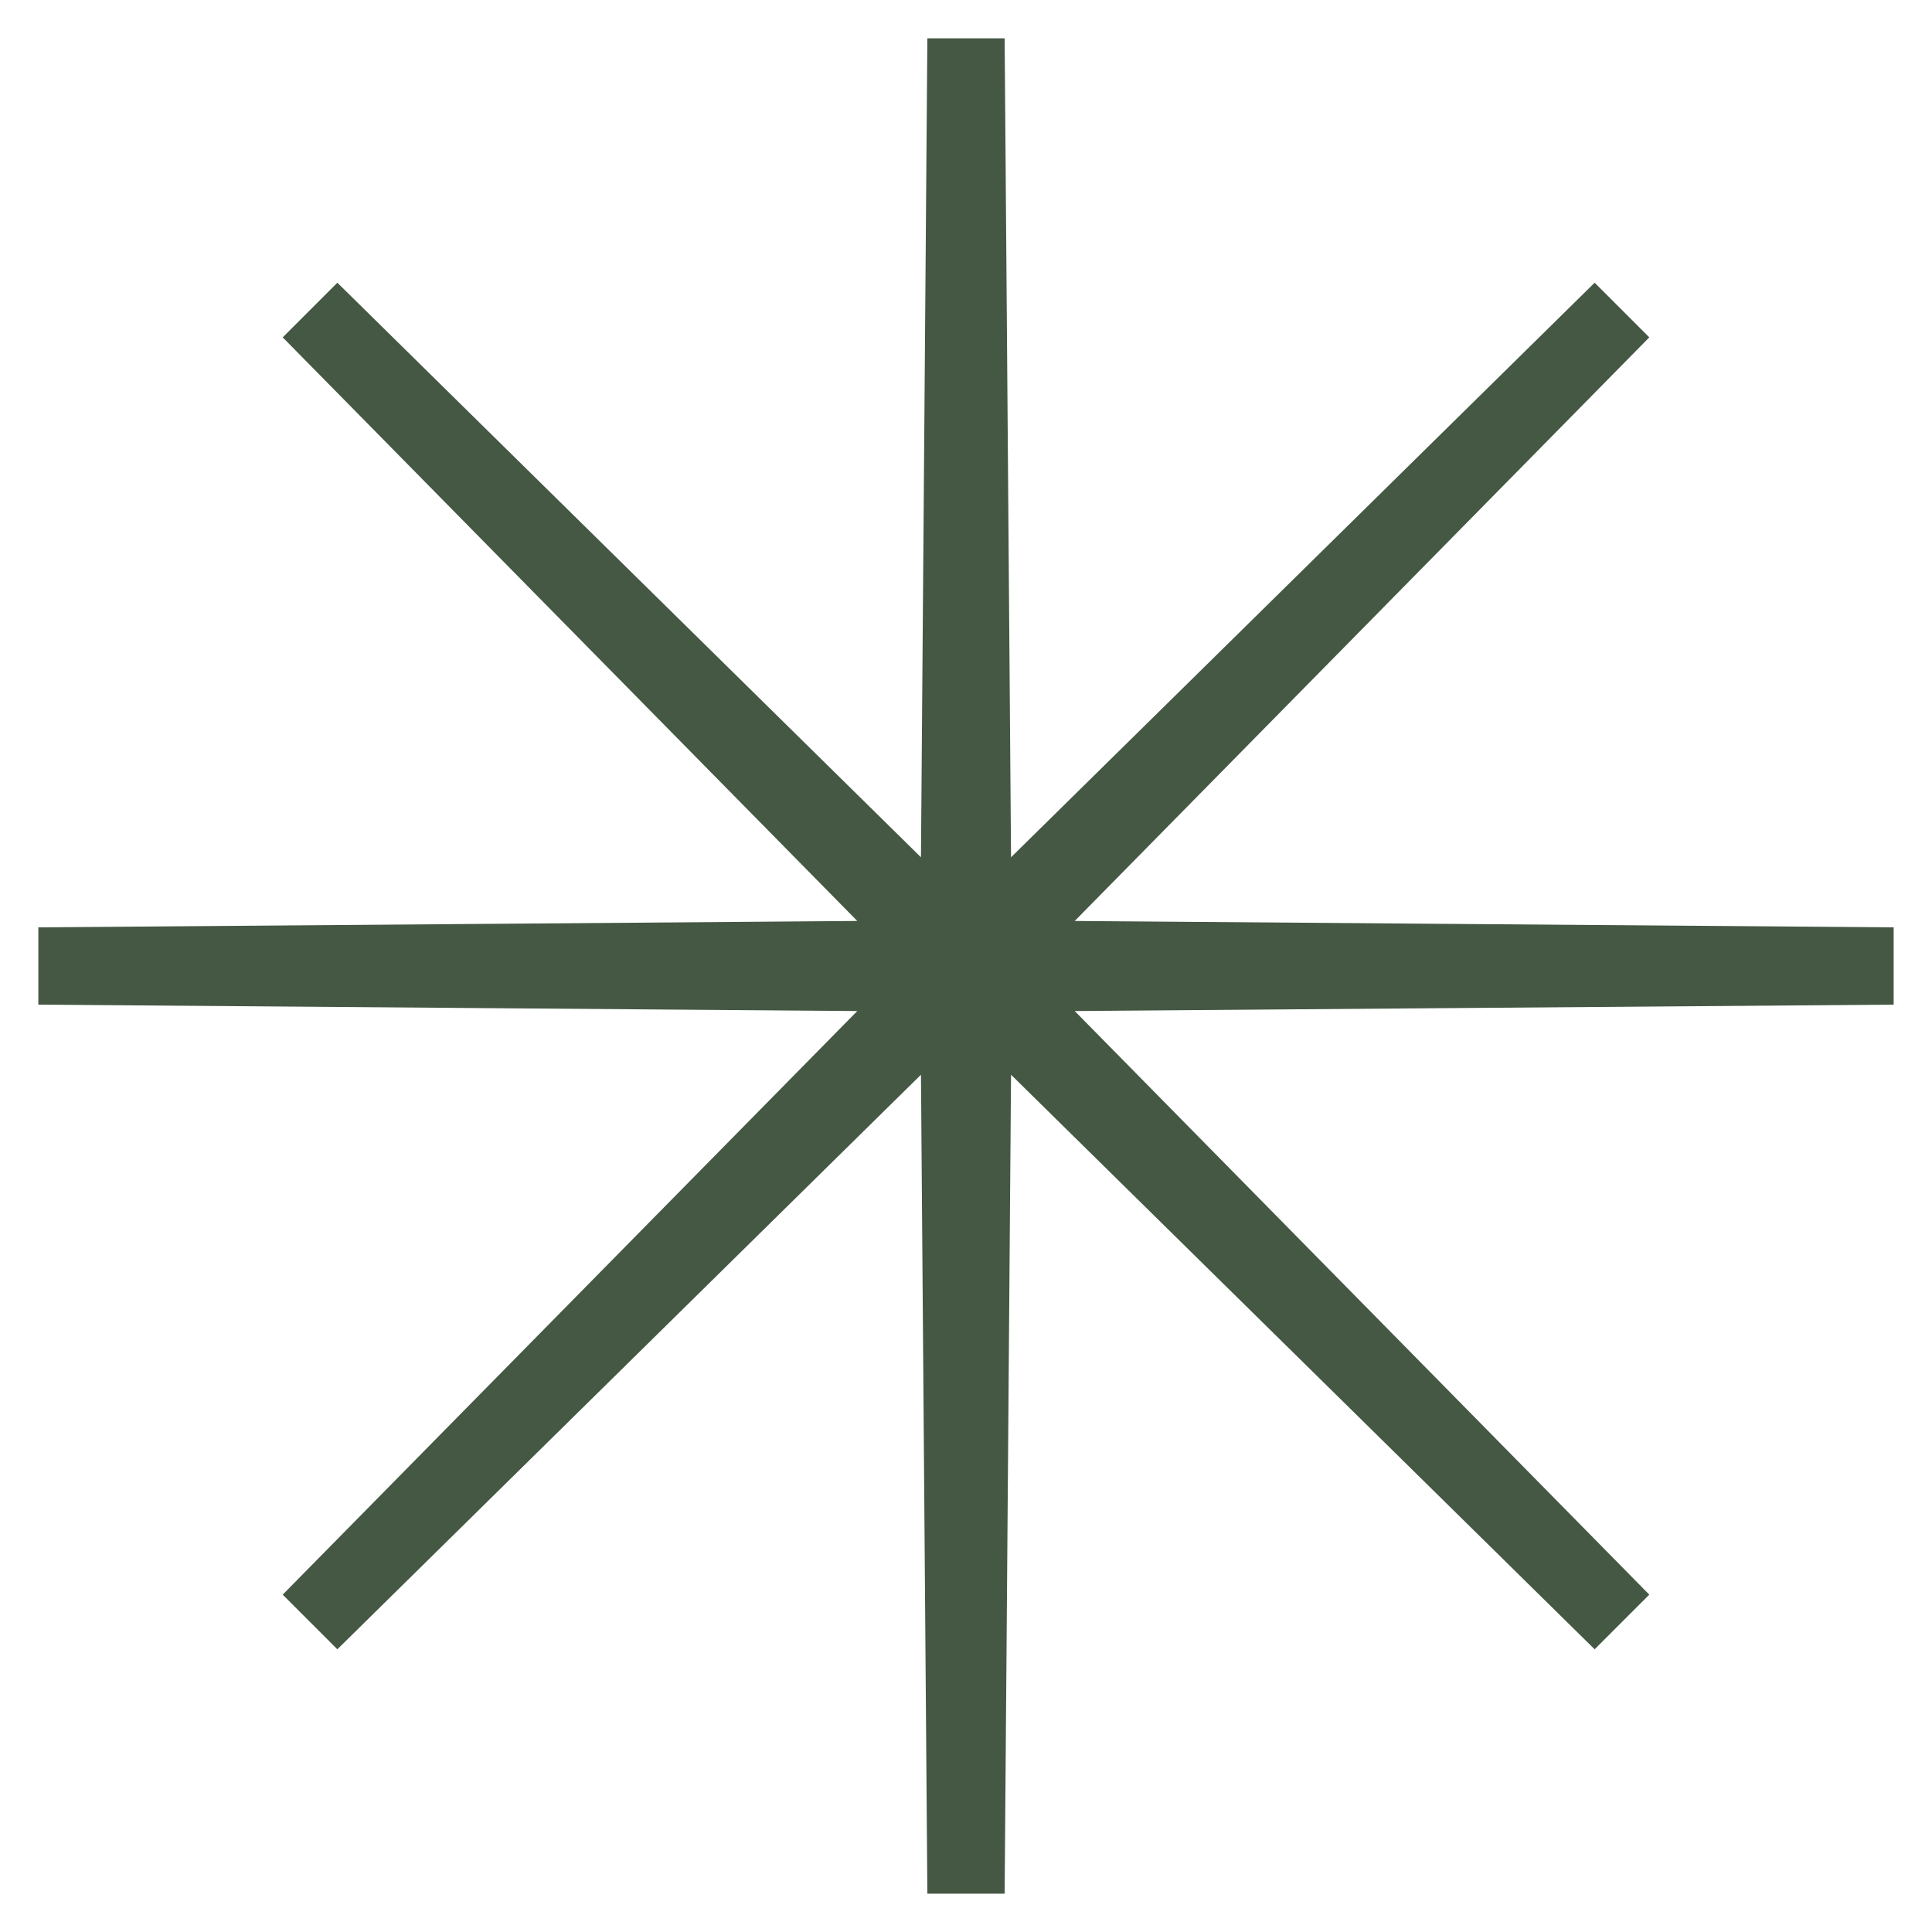 <?xml version="1.0" encoding="UTF-8"?> <svg xmlns="http://www.w3.org/2000/svg" width="50" height="50" viewBox="0 0 50 50" fill="none"> <path d="M25 1L25.184 24.556L41.971 8.029L25.444 24.816L49 25L25.444 25.184L41.971 41.971L25.184 25.444L25 49L24.816 25.444L8.029 41.971L24.556 25.184L1 25L24.556 24.816L8.029 8.029L24.816 24.556L25 1Z" fill="#D9D9D9" stroke="#445843" stroke-width="2"></path> </svg> 